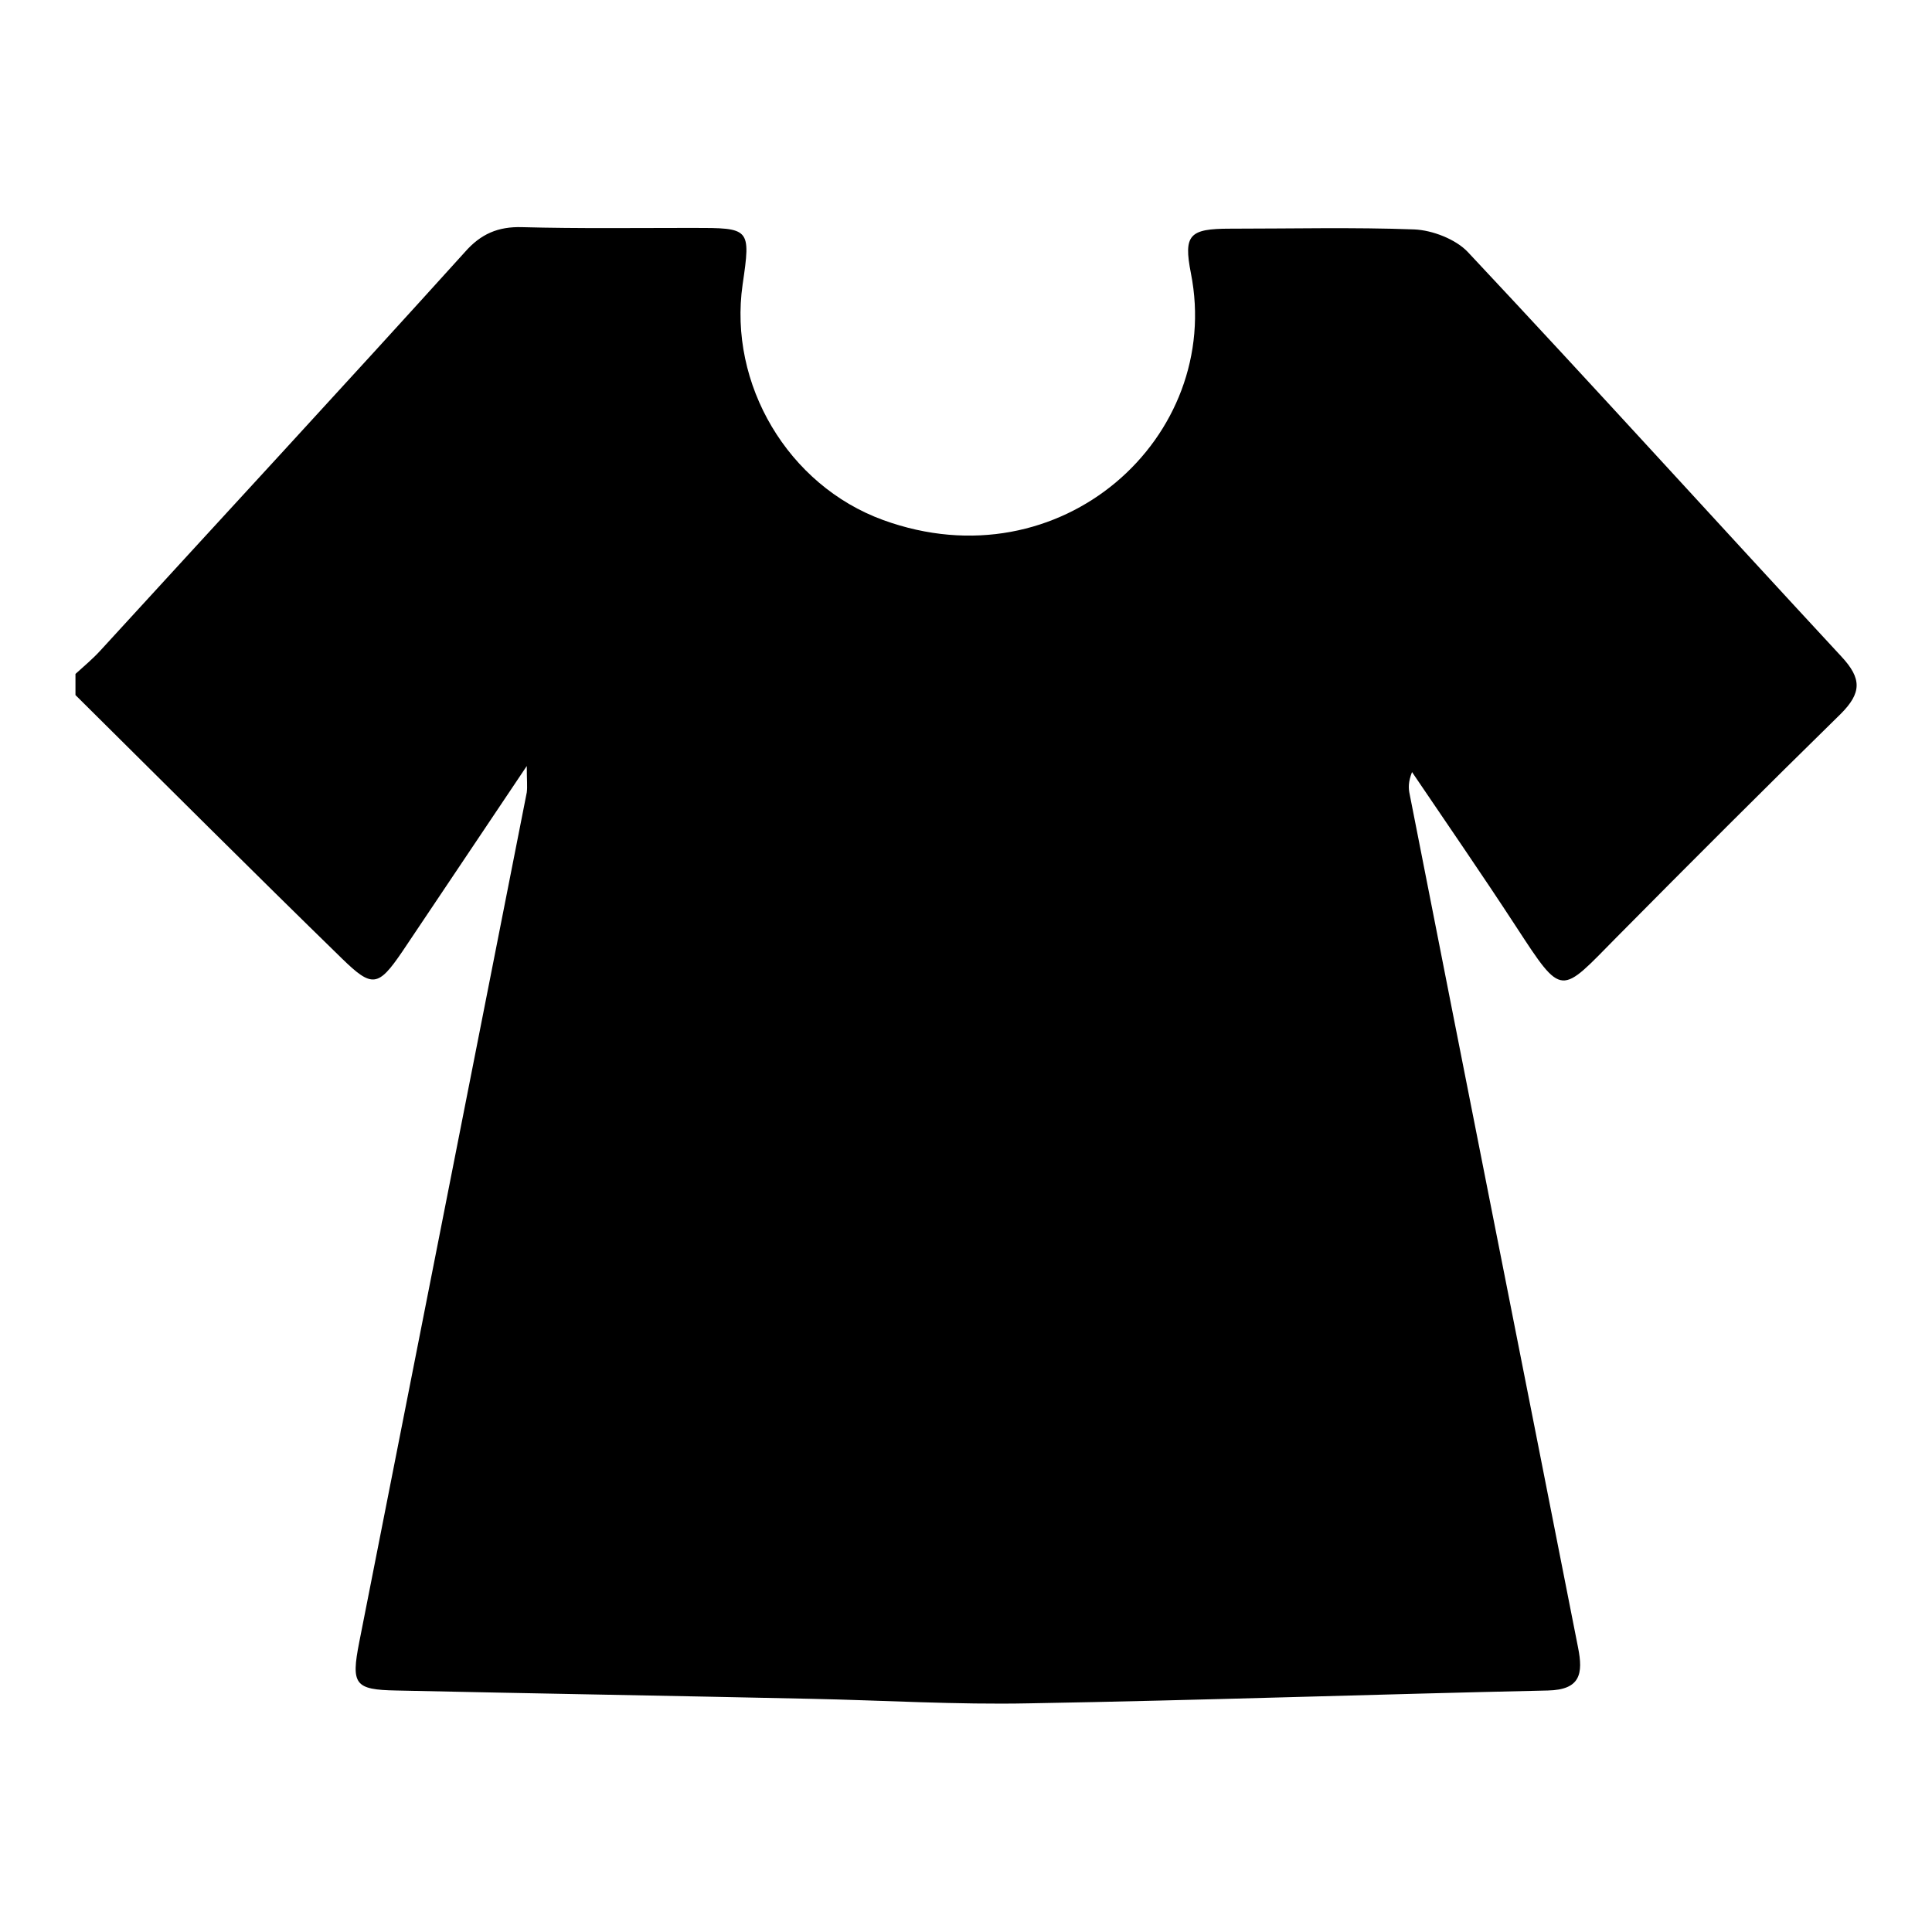 <?xml version="1.0" encoding="utf-8"?>
<!-- Svg Vector Icons : http://www.onlinewebfonts.com/icon -->
<!DOCTYPE svg PUBLIC "-//W3C//DTD SVG 1.1//EN" "http://www.w3.org/Graphics/SVG/1.1/DTD/svg11.dtd">
<svg version="1.1" xmlns="http://www.w3.org/2000/svg" xmlns:xlink="http://www.w3.org/1999/xlink" x="0px" y="0px" viewBox="0 0 256 256" enable-background="new 0 0 256 256" xml:space="preserve">
<g><g><path fill="#000000" d="M10,92.1c0-0.9,0-1.9,0-2.8c1.1-1,2.3-2,3.3-3.1c16.1-17.6,32.3-35.1,48.3-52.8c2.1-2.4,4.4-3.4,7.6-3.3c7.5,0.2,15.1,0.1,22.6,0.1c7.6,0,7.7,0,6.6,7.5c-1.9,13.2,6,26.6,18.6,31.2c23.6,8.6,45.1-11,40.8-32.7c-1-5.1-0.2-5.9,5.2-5.9c8.2,0,16.3-0.2,24.4,0.1c2.4,0.1,5.5,1.3,7.1,3C211.2,51.2,227.5,69.2,244,87c2.7,2.9,2.7,4.8-0.1,7.6c-10,9.8-19.9,19.7-29.7,29.6c-7.5,7.6-7.1,8.1-13.3-1.4c-4.5-6.9-9.2-13.7-13.8-20.5c-0.5,1.3-0.5,2.1-0.3,3c7.4,37.7,14.9,75.4,22.3,113c0.7,3.5,0.3,5.6-4,5.7c-22.9,0.5-45.8,1.3-68.7,1.7c-9.7,0.2-19.3-0.4-29-0.6c-18.3-0.4-36.6-0.7-54.9-1.1c-5.5-0.1-6-0.8-4.9-6.4c7.4-37.5,14.8-75.1,22.2-112.6c0.1-0.8,0-1.6,0-3.5c-5.9,8.8-11.2,16.7-16.5,24.6c-3.2,4.7-4,4.8-8,0.9C33.5,115.5,21.8,103.8,10,92.1z"/></g></g>
</svg>